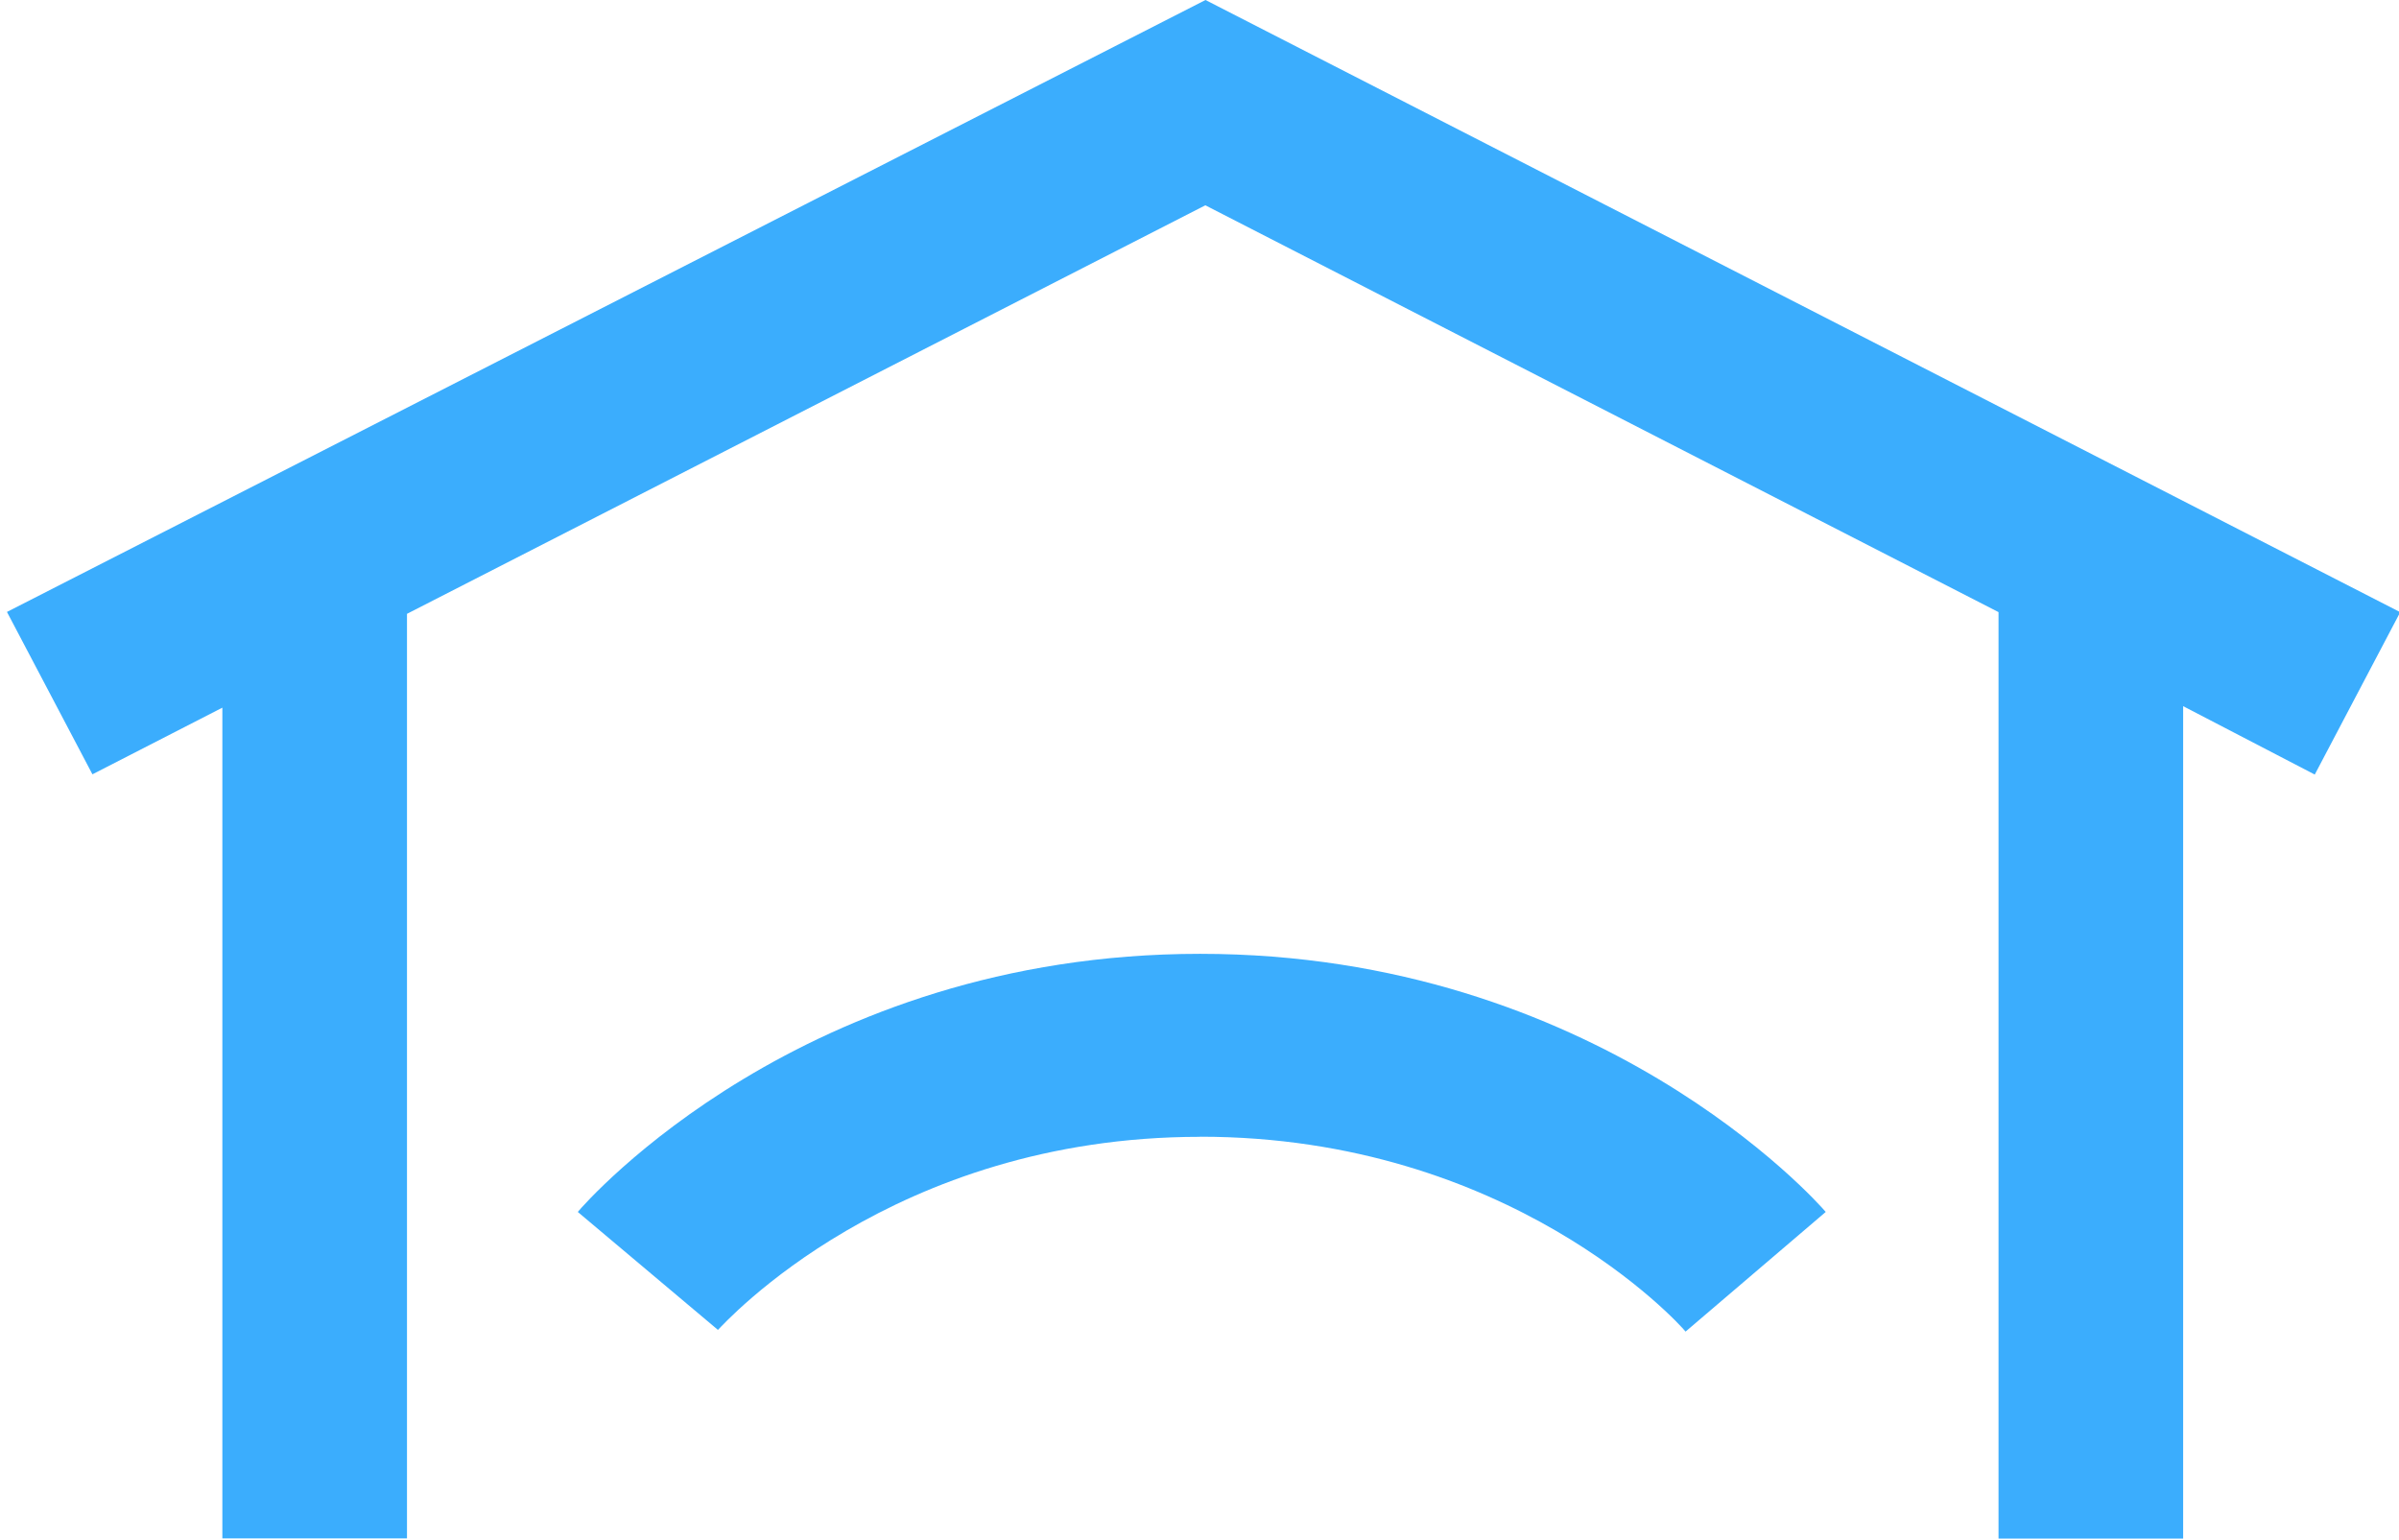 <svg xmlns="http://www.w3.org/2000/svg" viewBox="0 0 661.333 424.667" enable-background="new 0 0 661.333 424.667"><path fill="#3badfd" d="m332.32 0l-330.4 168.71 23.56 44.767 35.818-18.376v229.03h50.896v-254.9l220.08-112.63 218.66 112.16v255.43h50.896v-229.5l36.28 18.853 23.56-44.767-329.36-168.78"/><path fill="#3badfd" d="m330.83 313.39c85.25 0 131.95 51.36 133.83 53.727l38.638-32.987c-2.354-2.831-63.15-71.16-172.48-71.16s-169.19 68.33-171.54 71.16l38.638 32.52c1.887-1.887 48.06-53.23 132.89-53.23l.022-.032"/></svg>